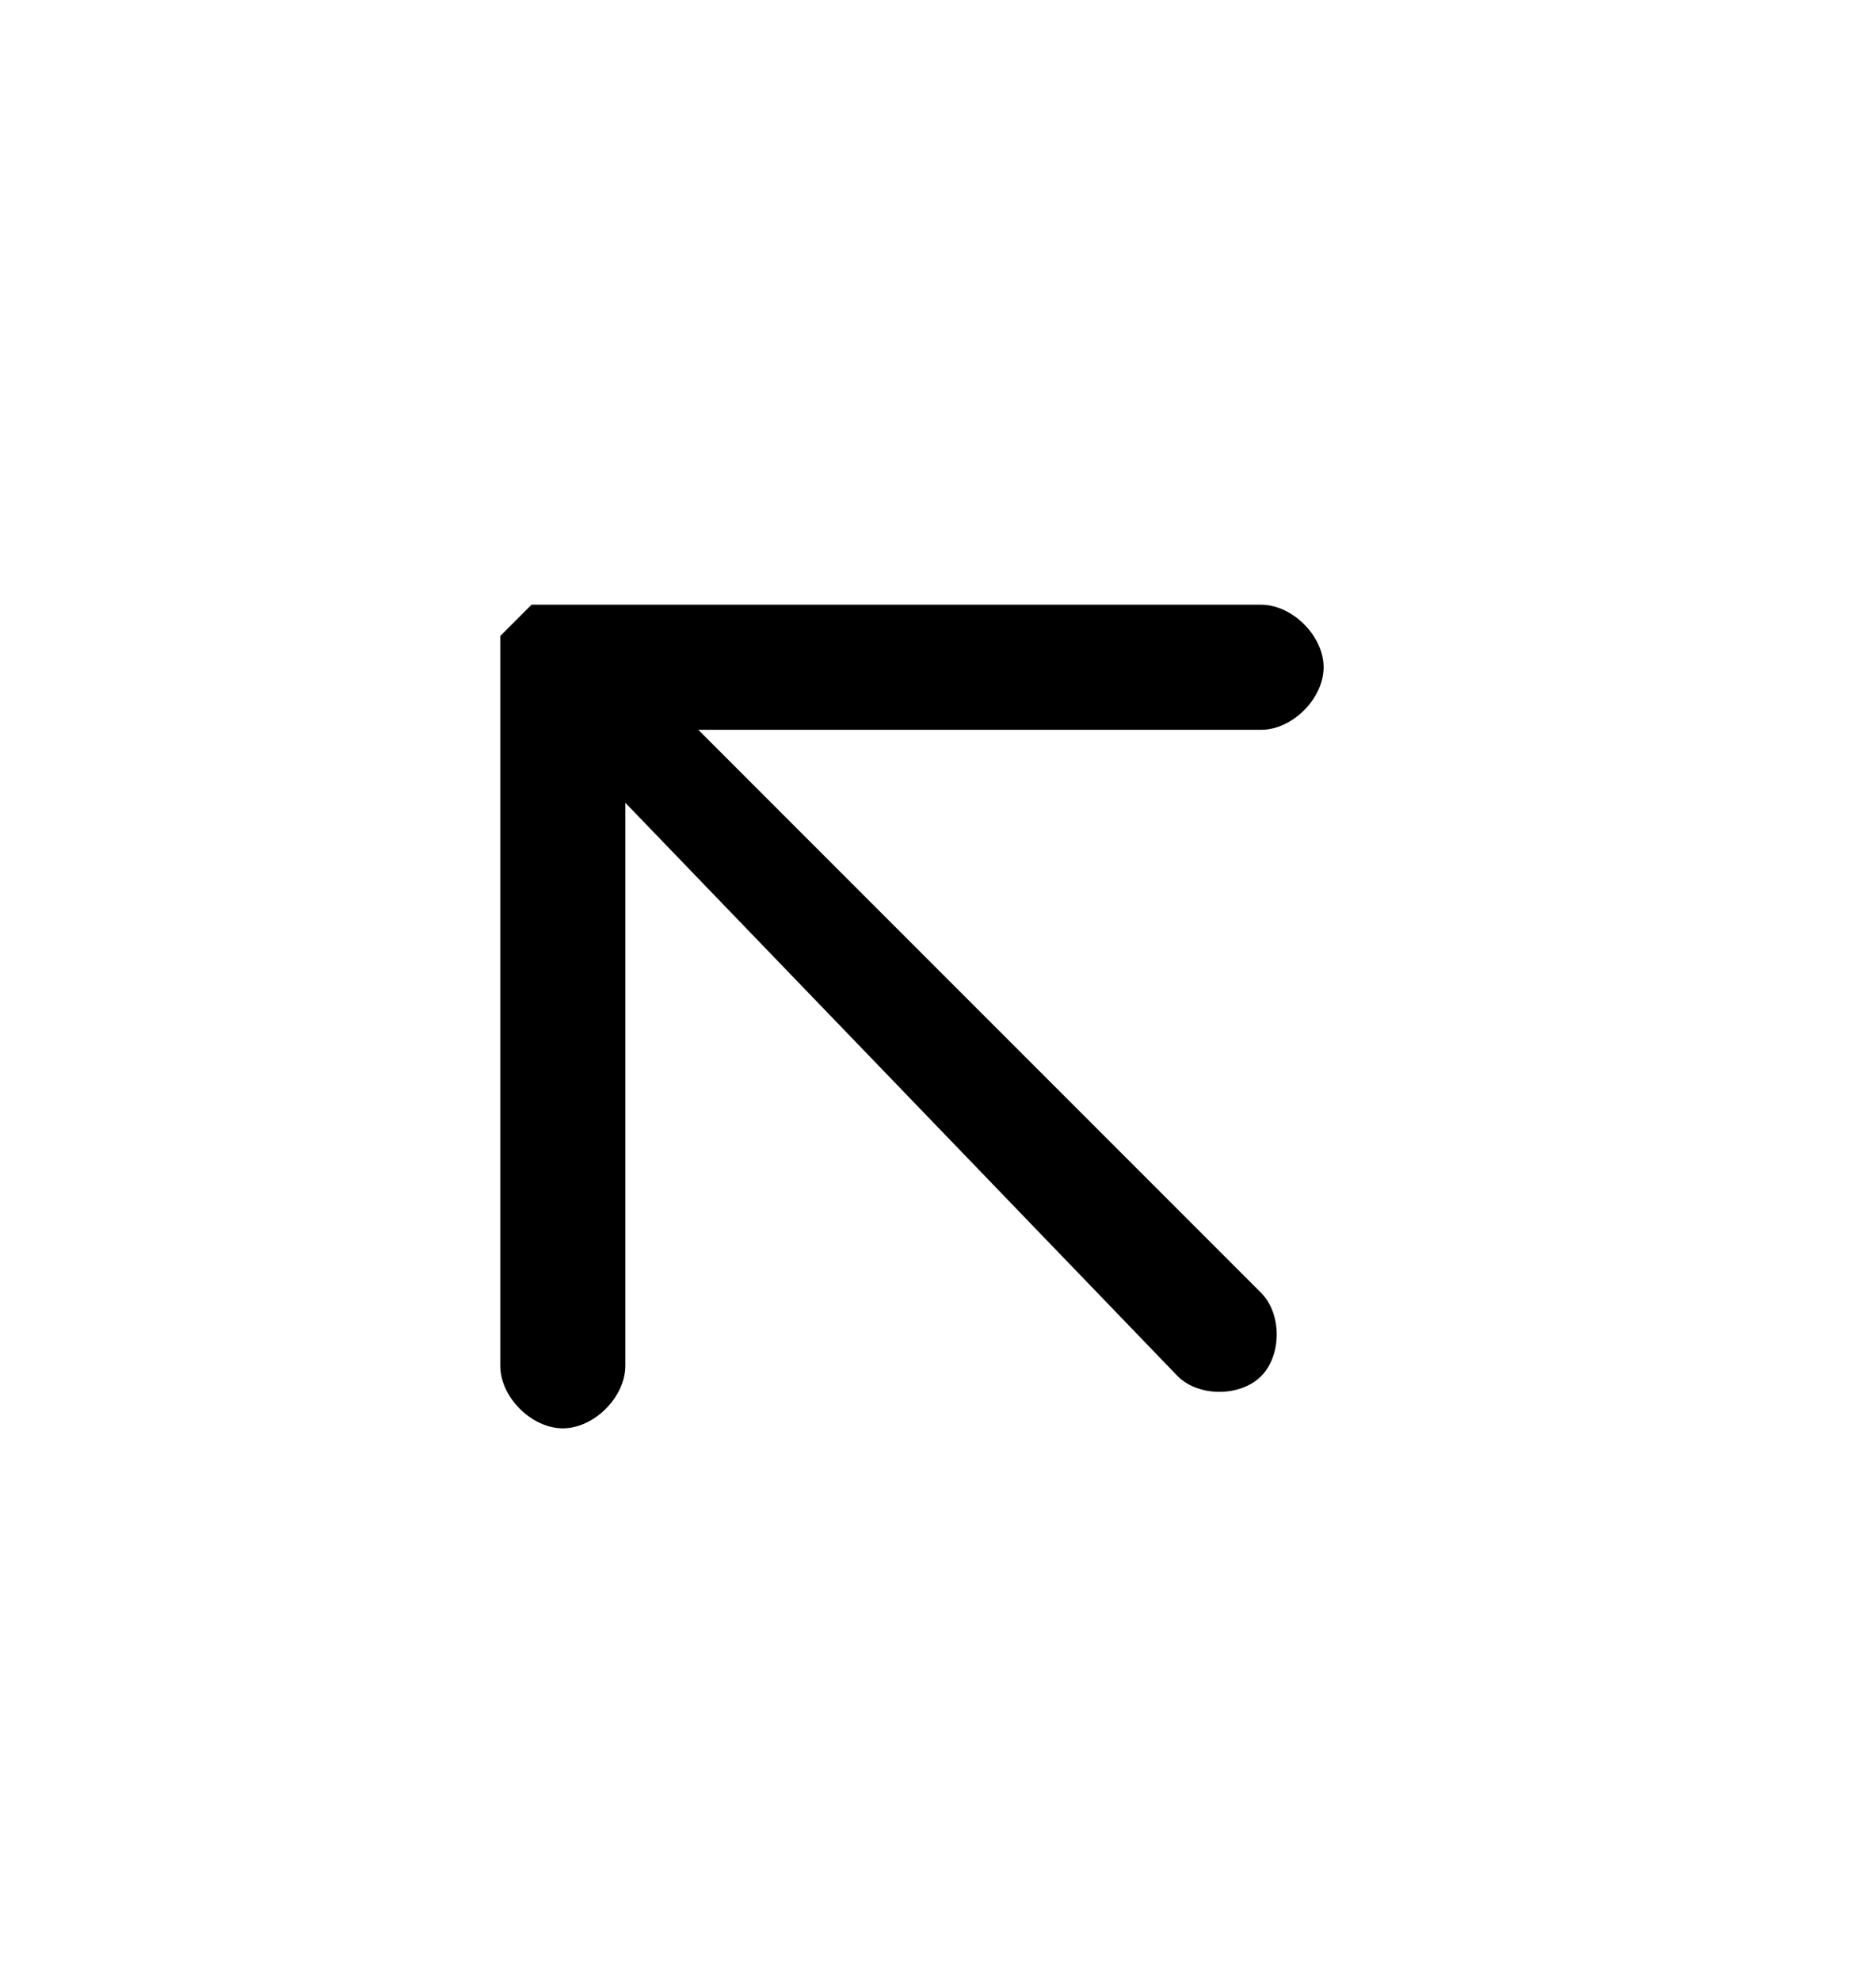 <?xml version="1.0" encoding="utf-8"?> <!-- Generator: Adobe Illustrator 26.2.1, SVG Export Plug-In . SVG Version: 6.00 Build 0) --> <svg xmlns="http://www.w3.org/2000/svg" xmlns:xlink="http://www.w3.org/1999/xlink" version="1.1" id="圖層_1" x="0px" y="0px" viewBox="0 0 18 19" style="enable-background:new 0 0 18 19;" xml:space="preserve"> <path d="M4.8,6.4v6.7c0,0.3,0.3,0.6,0.6,0.6S6,13.4,6,13.1V7.7l5.3,5.5c0.2,0.2,0.6,0.2,0.8,0s0.2-0.6,0-0.8L6.7,7h5.4 c0.3,0,0.6-0.3,0.6-0.6s-0.3-0.6-0.6-0.6H5.3l0,0c-0.1,0-0.1,0-0.2,0C5,5.9,4.9,6,4.8,6.1C4.8,6.2,4.8,6.3,4.8,6.4L4.8,6.4z"></path> </svg> 